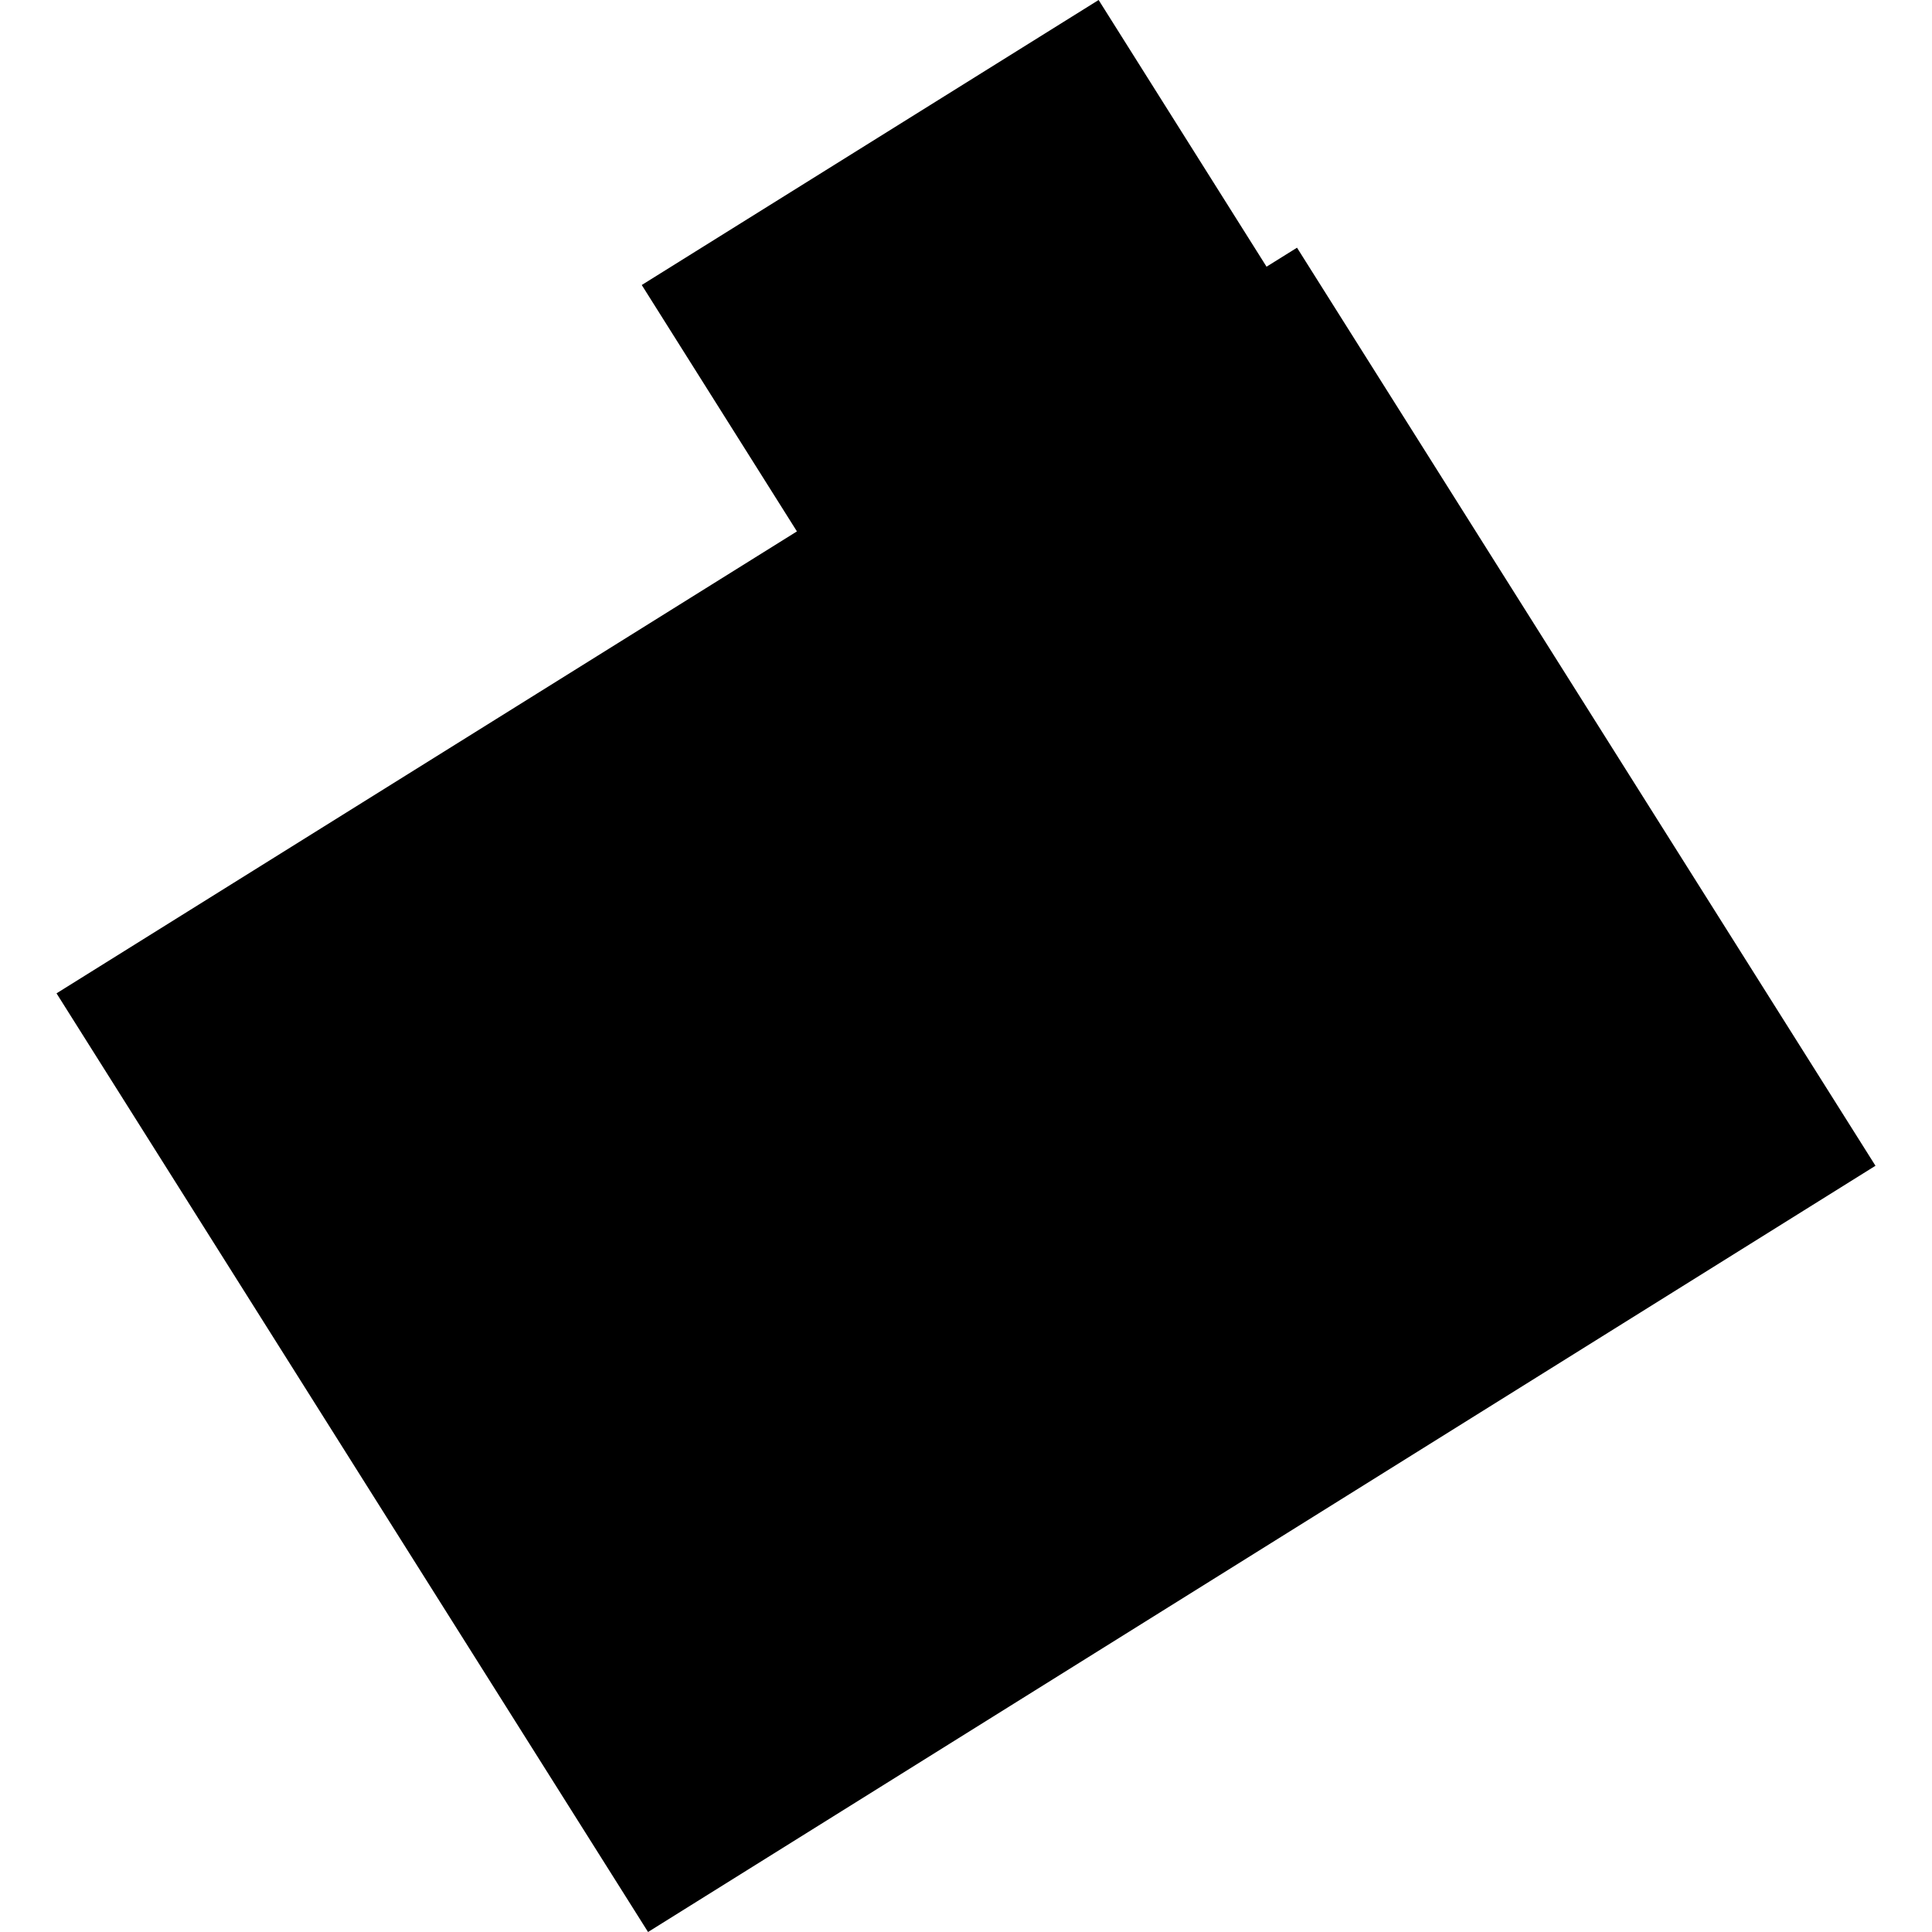 <?xml version="1.0" encoding="utf-8" standalone="no"?>
<!DOCTYPE svg PUBLIC "-//W3C//DTD SVG 1.1//EN"
  "http://www.w3.org/Graphics/SVG/1.1/DTD/svg11.dtd">
<!-- Created with matplotlib (https://matplotlib.org/) -->
<svg height="288pt" version="1.1" viewBox="0 0 288 288" width="288pt" xmlns="http://www.w3.org/2000/svg" xmlns:xlink="http://www.w3.org/1999/xlink">
 <defs>
  <style type="text/css">
*{stroke-linecap:butt;stroke-linejoin:round;}
  </style>
 </defs>
 <g id="figure_1">
  <g id="patch_1">
   <path d="M 0 288 
L 288 288 
L 288 0 
L 0 0 
z
" style="fill:none;opacity:0;"/>
  </g>
  <g id="axes_1">
   <g id="PatchCollection_1">
    <path clip-path="url(#p193bb5d59a)" d="M 118.797 79.215 
L 95.665 42.485 
L 163.771 0 
L 188.801 39.755 
L 193.344 36.924 
L 279.574 173.778 
L 96.603 288 
L 8.426 148.075 
L 118.797 79.215 
"/>
   </g>
  </g>
 </g>
 <defs>
  <clipPath id="p193bb5d59a">
   <rect height="288" width="271.147" x="8.426" y="0"/>
  </clipPath>
 </defs>
</svg>
